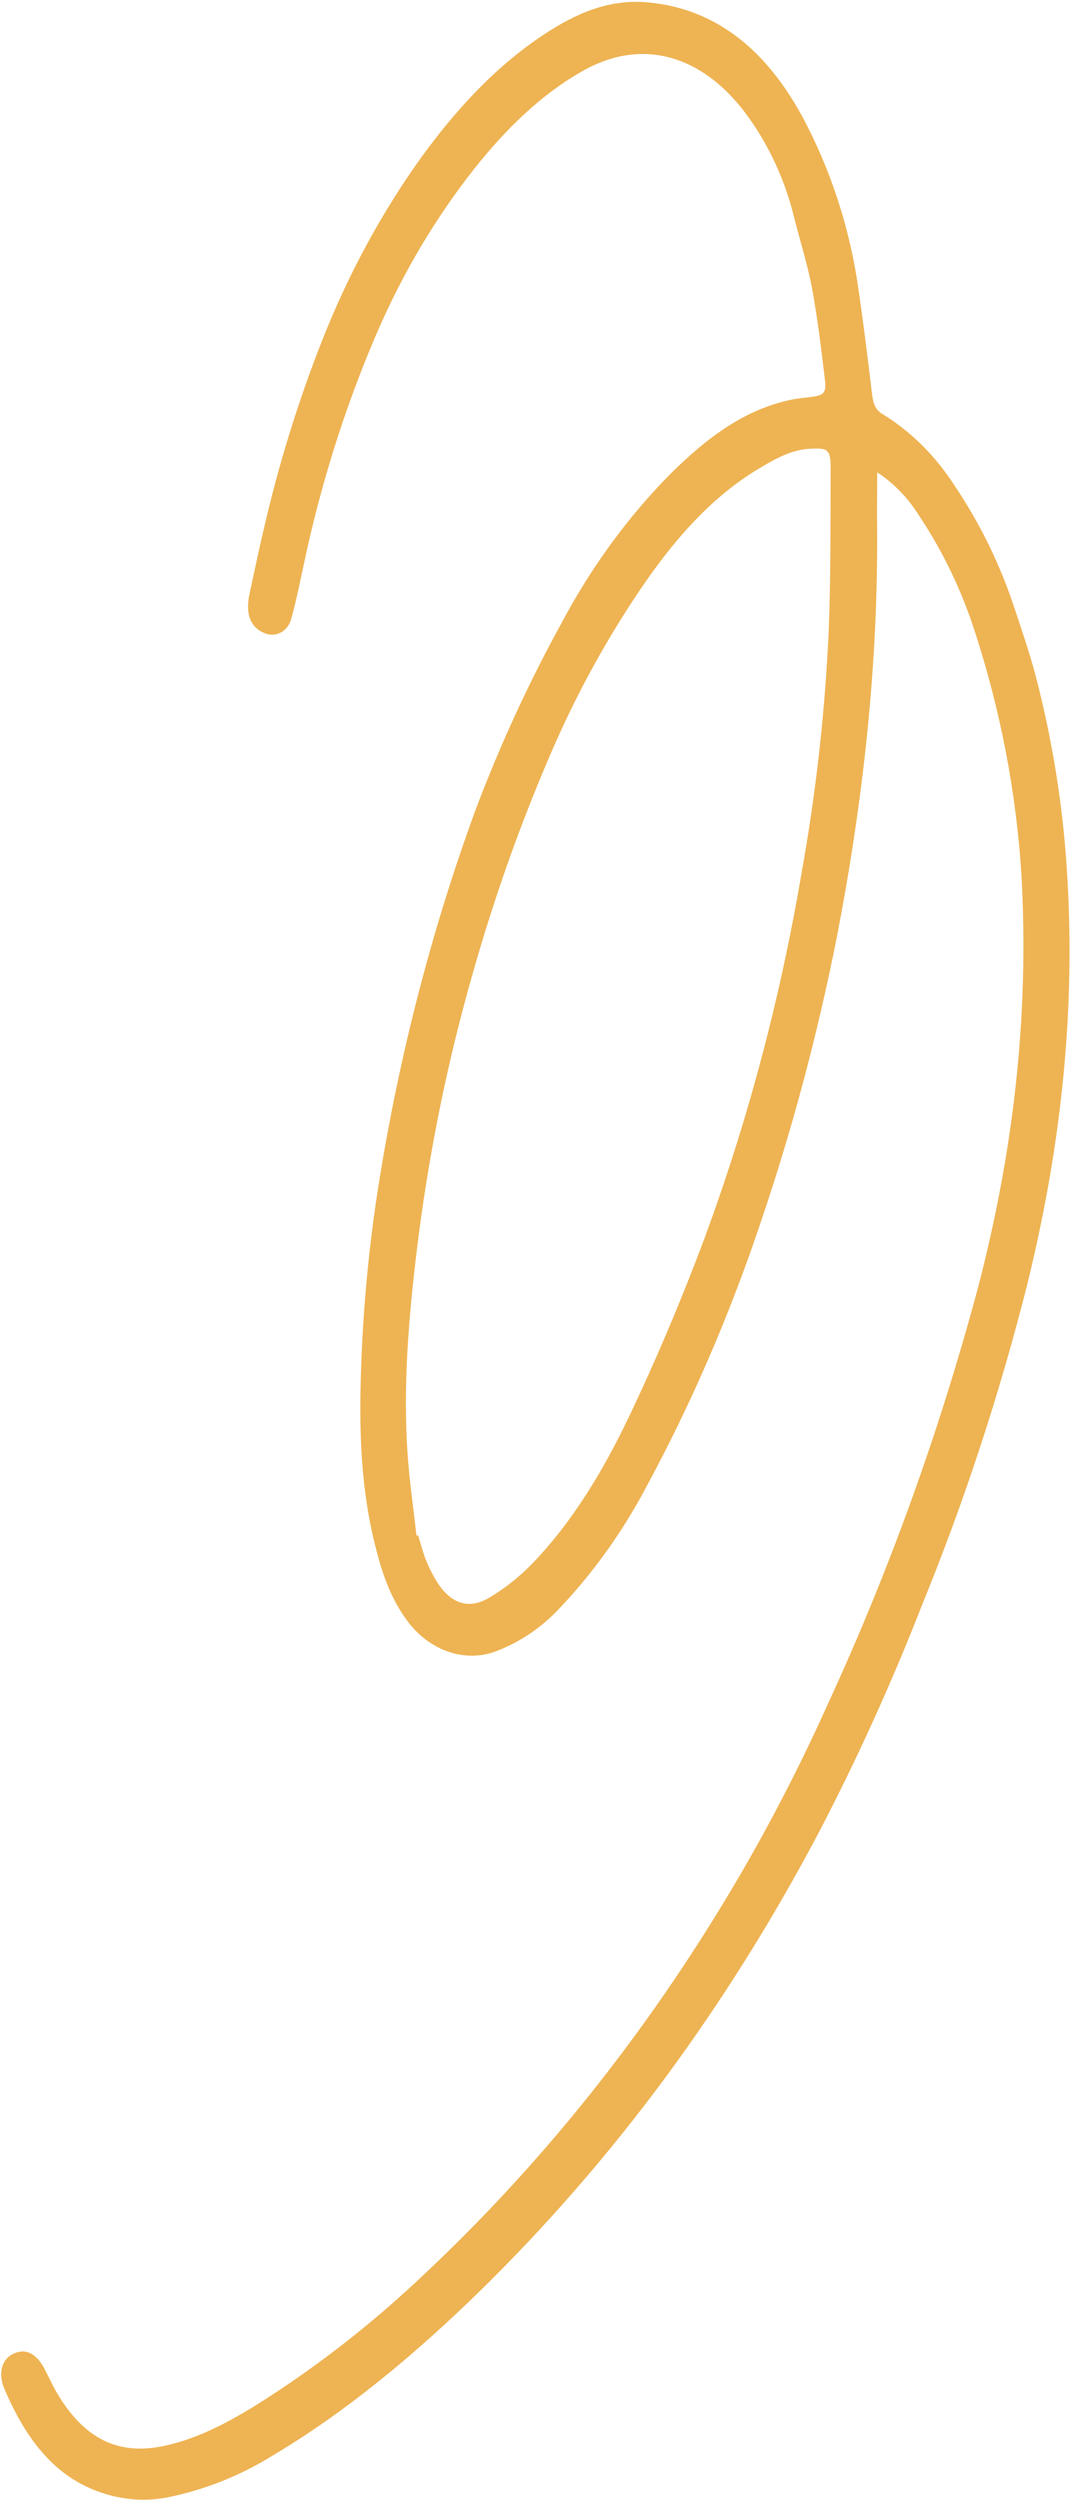 <?xml version="1.0" encoding="UTF-8"?> <svg xmlns="http://www.w3.org/2000/svg" width="302" height="704" viewBox="0 0 302 704" fill="none"> <path d="M247.136 133.022C247.122 138.119 247.046 143.037 247.095 147.958C247.445 187.244 243.132 225.574 235.867 263.303C230.457 290.774 223.309 317.64 214.476 343.702C205.649 370.147 194.69 395.477 181.728 419.386C175.165 431.649 167.177 442.795 157.959 452.549C152.634 458.357 146.176 462.696 139.032 465.269C134.629 466.742 129.829 466.567 125.316 464.77C120.804 462.973 116.808 459.645 113.899 455.26C109.702 449.23 107.416 442.239 105.651 435.059C101.753 419.459 101.188 403.738 101.642 388.017C102.177 368.723 104.008 349.604 107.119 330.826C112.947 295.284 121.982 260.754 134.084 227.762C140.971 209.581 149.04 192.079 158.231 175.39C166.614 159.595 177.019 145.386 189.136 133.188C198.96 123.502 209.611 115.274 223.052 112.534C225.02 112.146 227.033 111.995 229.012 111.71C232.101 111.243 232.841 110.587 232.387 106.894C231.355 98.258 230.322 89.623 228.754 81.126C227.477 74.335 225.313 67.633 223.628 60.877C221.154 50.884 216.854 41.457 211.015 33.231C199.063 16.347 182.082 10.25 164.909 19.573C152.568 26.354 142.512 36.332 133.502 47.658C122.612 61.492 113.431 76.976 106.185 93.733C97.229 114.519 90.303 136.473 85.523 159.23C84.451 164.176 83.474 169.132 82.113 173.976C81.921 174.849 81.573 175.658 81.088 176.353C80.605 177.049 79.995 177.617 79.296 178.023C78.597 178.43 77.823 178.667 77.019 178.72C76.216 178.774 75.4 178.642 74.62 178.334C71.182 176.987 69.559 174.079 69.923 169.674C69.985 168.916 70.094 168.168 70.249 167.434C71.561 161.393 72.82 155.33 74.235 149.333C78.451 130.921 83.983 113.023 90.78 95.809C98.045 77.366 107.349 60.165 118.485 44.593C128.404 30.892 139.54 18.78 153.164 9.759C162.051 3.88 171.488 -0.362 182.486 0.67C201.652 2.421 215.643 13.982 225.812 32.435C234.019 47.662 239.483 64.424 241.866 81.679C243.324 91.415 244.48 101.176 245.674 110.963C245.974 113.413 246.449 115.355 248.703 116.656C256.702 121.574 263.671 128.522 269.022 136.914C276.147 147.498 281.837 159.169 285.884 171.503C287.956 177.73 290.075 183.963 291.761 190.309C296.741 209.404 299.763 228.939 300.766 248.515C302.938 287.504 298.404 325.108 289.372 361.802C281.55 392.712 271.686 422.768 259.86 451.727C251.261 473.749 241.563 495.132 230.81 515.779C218.033 540.031 203.633 563.061 187.727 584.684C171.369 606.853 153.436 627.44 134.088 646.261C116.168 663.615 97.217 679.44 76.128 691.921C67.144 697.397 57.379 701.229 47.168 703.285C40.546 704.586 33.623 703.941 27.043 701.41C14.37 696.558 6.829 685.755 1.249 672.766C-0.632 668.394 0.528 664.494 3.521 662.948C7.008 661.166 10.153 662.572 12.529 667.064C13.701 669.251 14.693 671.575 15.944 673.707C23.659 686.833 33.319 691.616 46.448 688.744C55.548 686.763 63.777 682.444 71.733 677.555C88.088 667.34 103.516 655.45 117.839 642.021C148.588 613.414 175.844 580.376 198.992 543.65C211.856 523.321 223.353 501.871 233.396 479.467C250.517 442.326 264.589 403.308 275.449 362.868C285.3 325.231 290.028 286.597 287.755 246.333C286.294 223.272 281.914 200.337 274.75 178.235C270.991 166.429 265.626 155.25 258.859 145.121C255.766 140.18 251.754 136.039 247.136 133.022ZM117.329 432.423L117.803 432.406C118.491 434.631 119.079 436.882 119.861 438.994C120.504 440.634 121.254 442.225 122.105 443.752C126.137 451.338 131.625 453.736 138.092 449.769C142.436 447.155 146.454 443.943 150.061 440.201C161.355 428.457 169.951 414.122 177.22 398.905C184.49 383.687 191.4 367.387 197.562 351.122C210.206 317.399 219.682 282.058 225.844 245.649C229.881 223.25 232.432 200.428 233.477 177.369C234.043 162.315 233.937 147.168 234.007 132.047C234.01 126.614 233.3 126.14 228.524 126.353C223.136 126.529 218.522 129.139 214.045 131.803C201.156 139.439 191.041 150.732 182.154 163.416C171.639 178.554 162.569 194.958 155.081 212.383C146.559 232.139 139.282 252.626 133.299 273.703C125.91 299.402 120.559 325.939 117.305 353.014C115.095 371.65 113.518 390.406 114.827 409.513C115.35 417.142 116.481 424.79 117.329 432.423Z" fill="#EEB352"></path> </svg> 